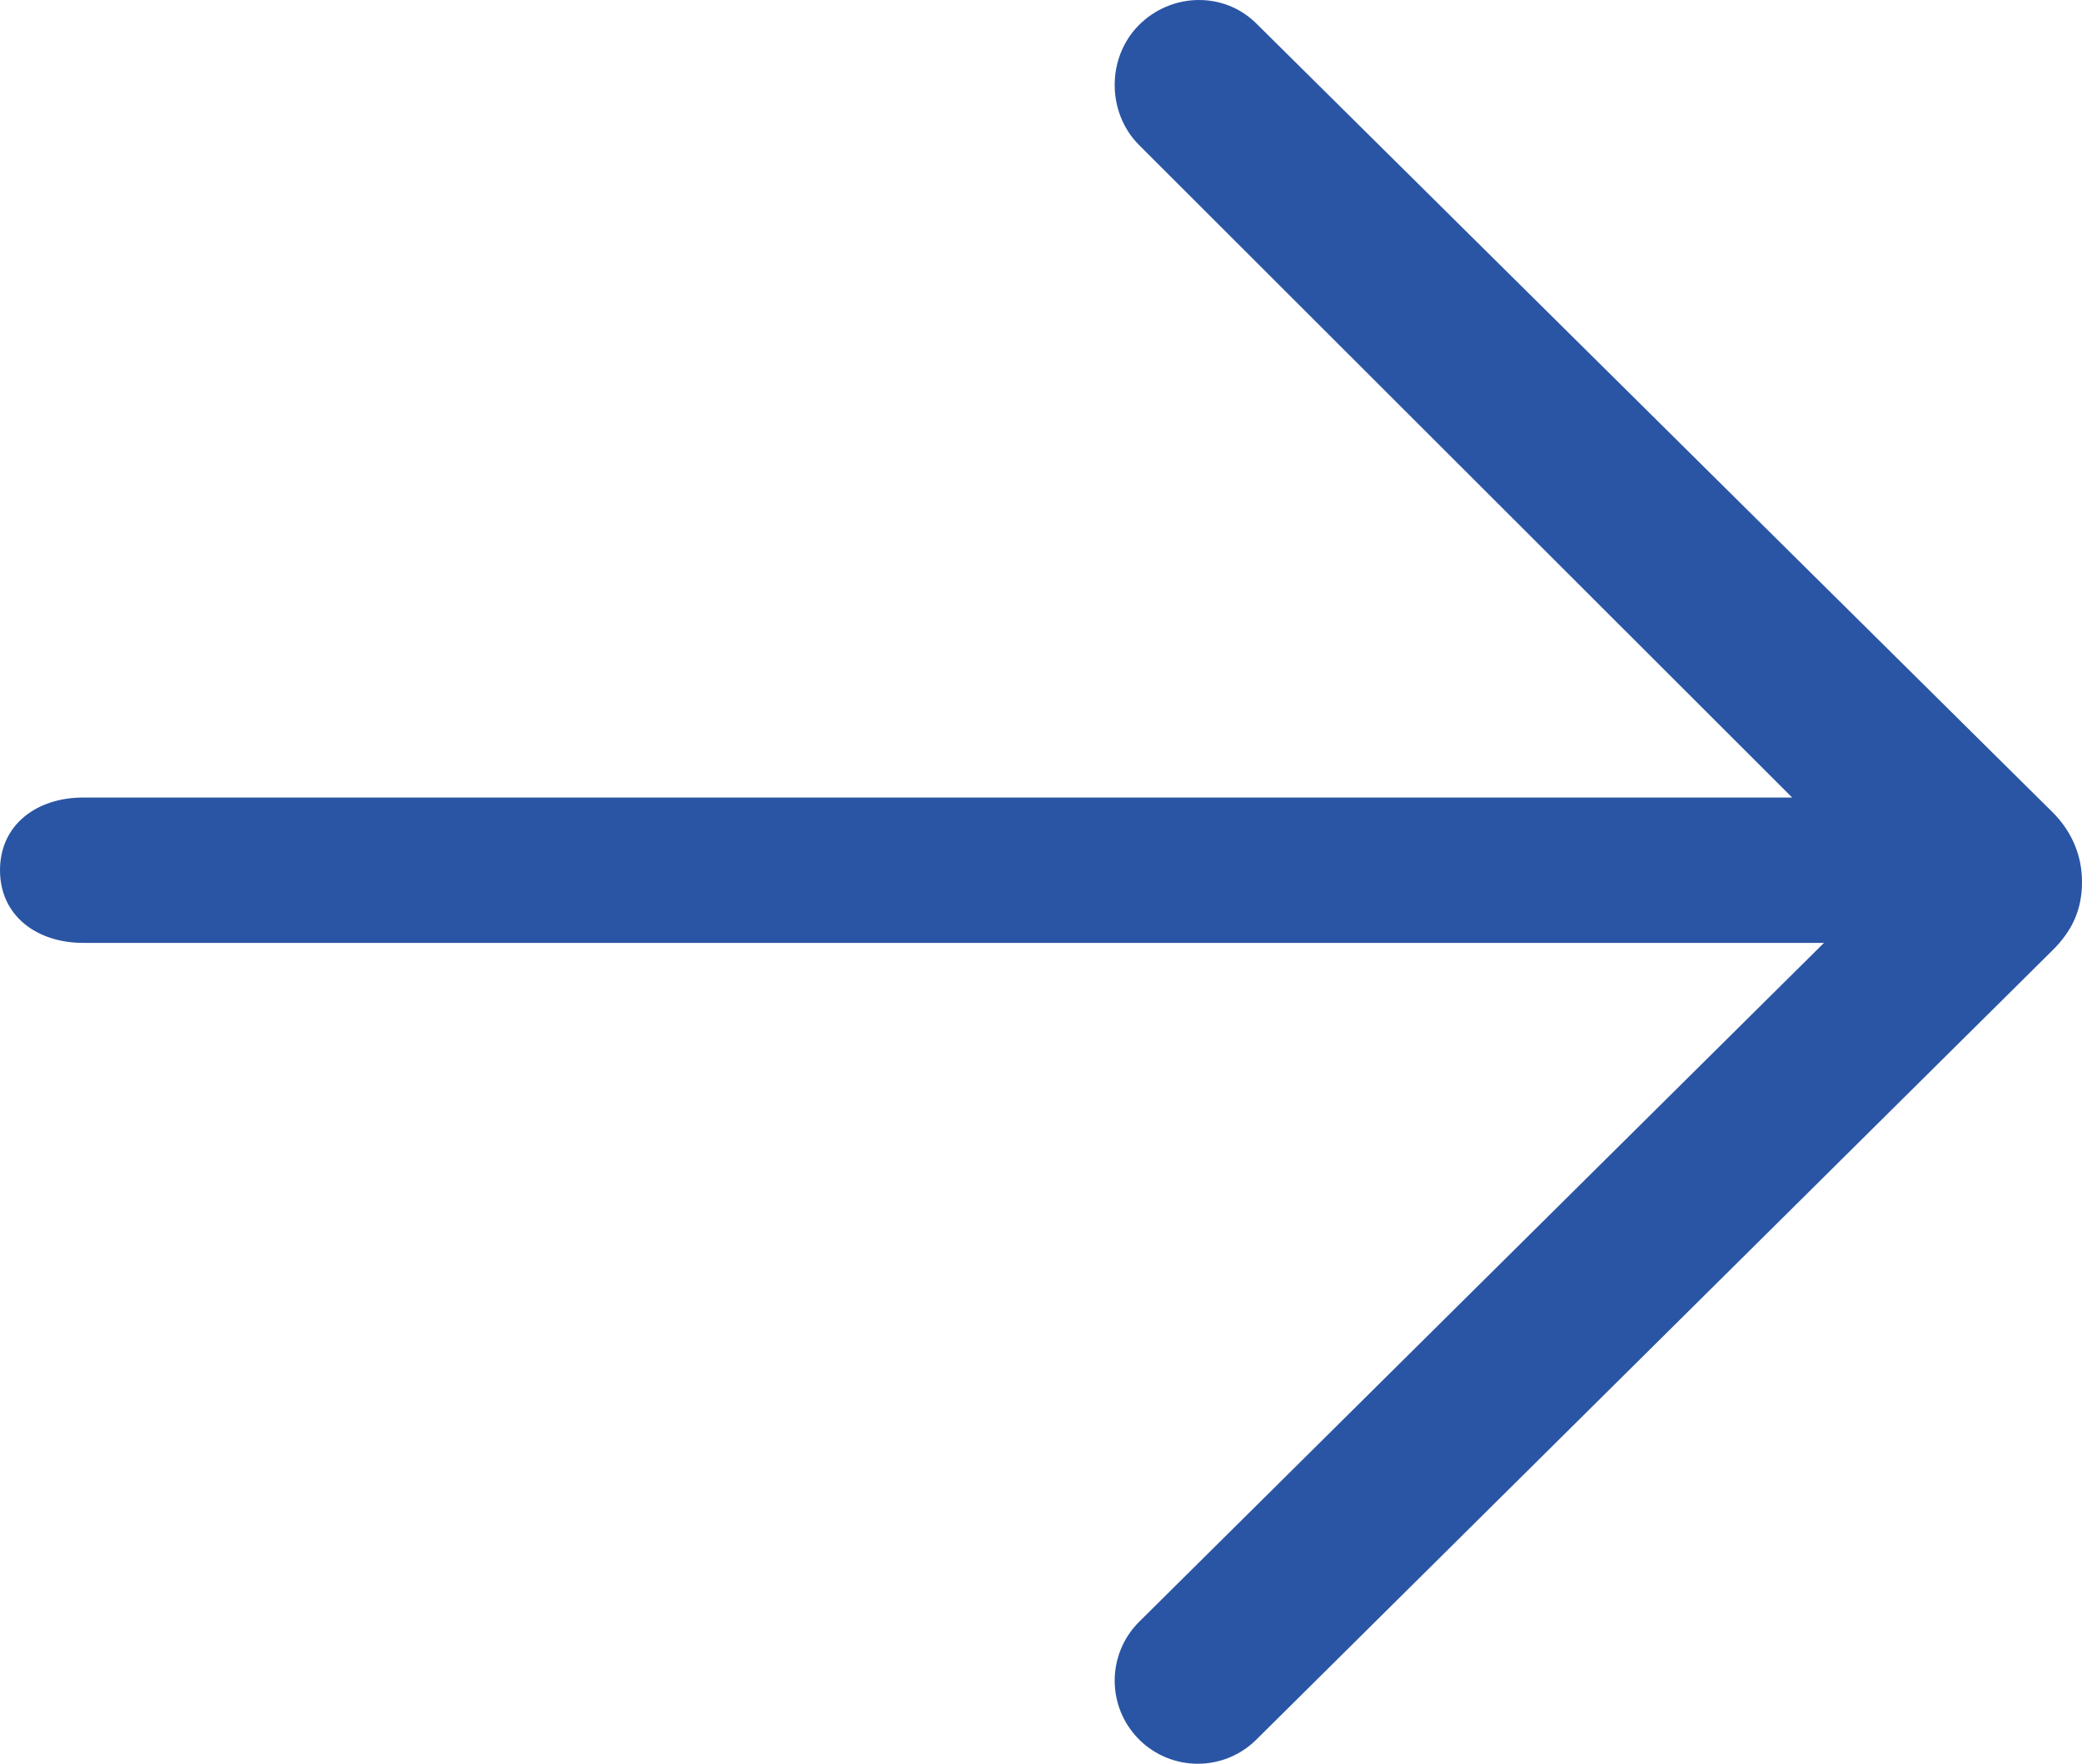 <?xml version="1.0" encoding="utf-8"?>
<!-- Generator: Adobe Illustrator 15.1.0, SVG Export Plug-In . SVG Version: 6.00 Build 0)  -->
<!DOCTYPE svg PUBLIC "-//W3C//DTD SVG 1.1//EN" "http://www.w3.org/Graphics/SVG/1.1/DTD/svg11.dtd">
<svg version="1.1" id="Layer_1" xmlns="http://www.w3.org/2000/svg" xmlns:xlink="http://www.w3.org/1999/xlink" x="0px" y="0px"
	 width="85.953px" height="72.81px" viewBox="0 0 85.953 72.81" enable-background="new 0 0 85.953 72.81" xml:space="preserve">
<path fill="#2A55A4" d="M85.953,36.405c0.002-1.092-0.427-2.093-1.218-2.878L51.864,0.968c-1.345-1.333-3.516-1.27-4.851,0.073
	c-1.334,1.346-1.324,3.621,0.021,4.955l26.954,26.927H3.43c-1.895,0-3.43,1.106-3.43,3s1.536,3,3.43,3h71.871L47.034,66.943
	c-1.345,1.334-1.355,3.505-0.021,4.851c0.671,0.677,1.554,1.015,2.436,1.015c0.873,0,1.746-0.331,2.415-0.994L84.735,39.23
	C85.544,38.427,85.953,37.563,85.953,36.405z"/>
</svg>
